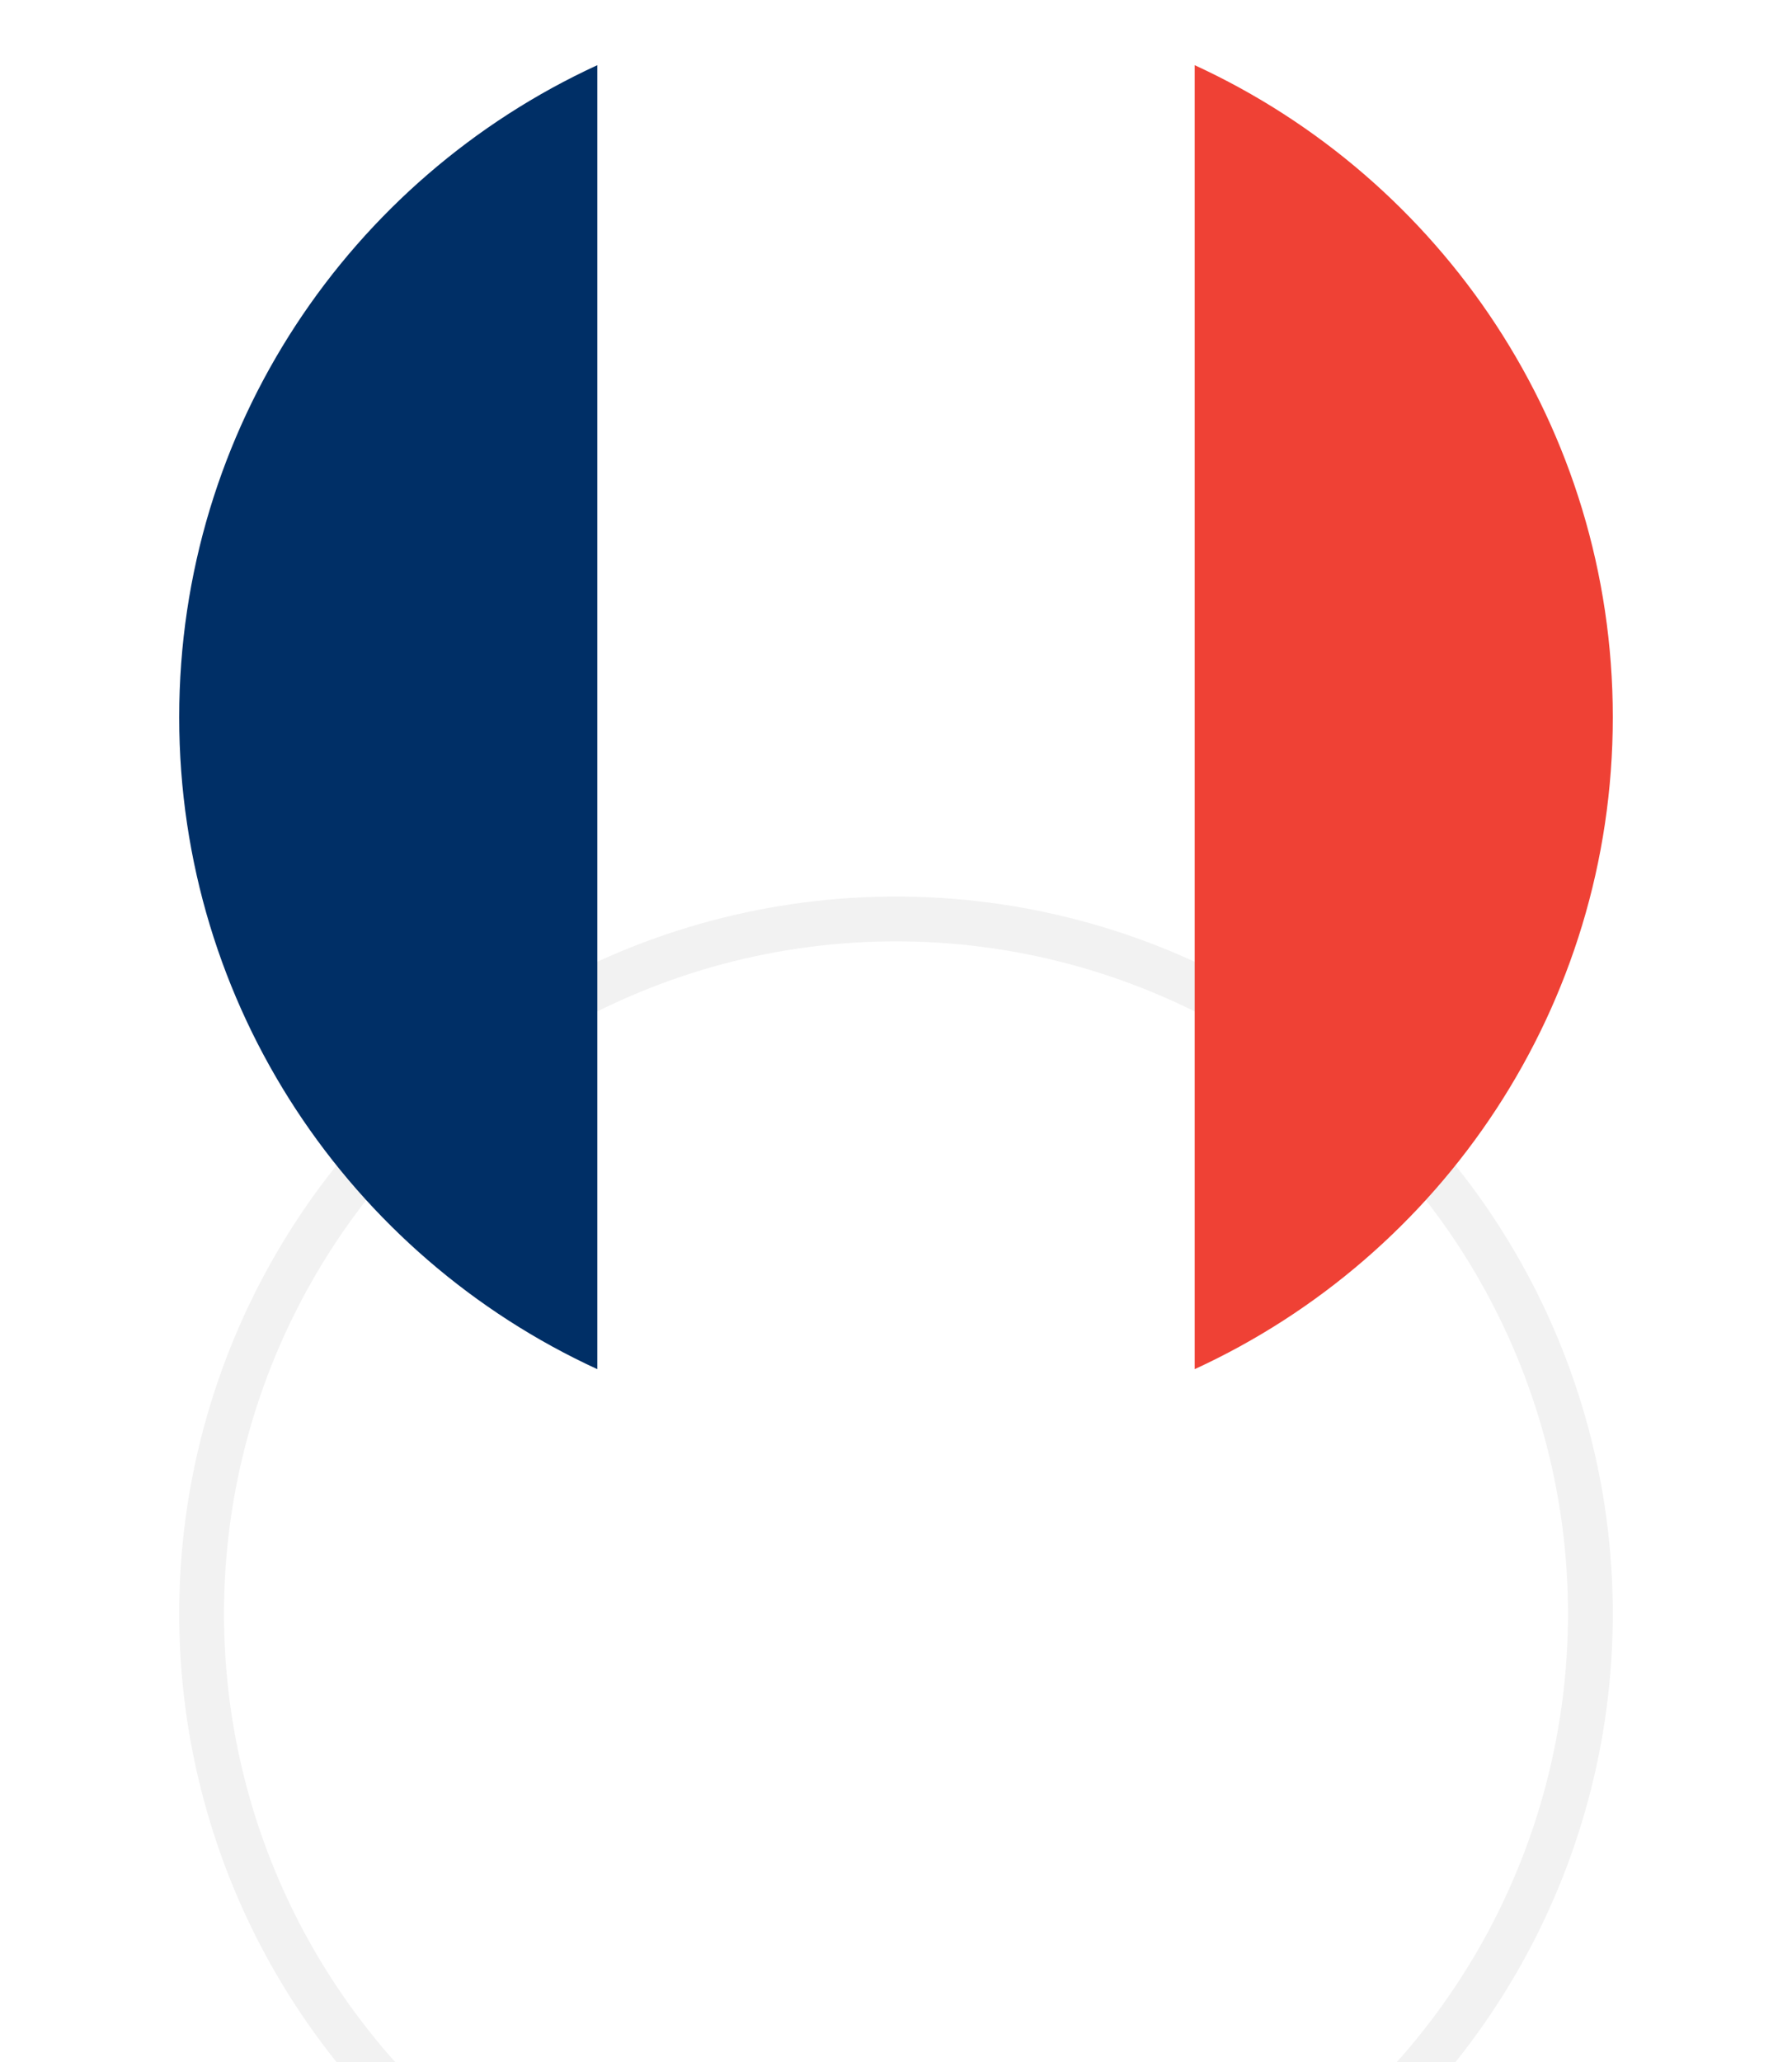 <svg width="40" height="46" viewBox="0 0 40 46" fill="none" xmlns="http://www.w3.org/2000/svg">
    <g filter="url(#fuk0qe9qua)">
        <circle cx="20" cy="16" r="16" fill="#fff"/>
        <circle cx="20" cy="16" r="15.5" stroke="#F2F2F2"/>
    </g>
    <path d="M4 16c0 6.456 3.827 12.015 9.333 14.544V1.454C7.827 3.984 4 9.544 4 16z" fill="#002F66"/>
    <path d="M36 16c0-6.457-3.828-12.016-9.333-14.546v29.09C32.172 28.014 36 22.456 36 16z" fill="#EF4135"/>
    <defs>
        <filter id="fuk0qe9qua" x="0" y="0" width="40" height="46" filterUnits="userSpaceOnUse" color-interpolation-filters="sRGB">
            <feFlood flood-opacity="0" result="BackgroundImageFix"/>
            <feColorMatrix in="SourceAlpha" values="0 0 0 0 0 0 0 0 0 0 0 0 0 0 0 0 0 0 127 0" result="hardAlpha"/>
            <feOffset dy="1"/>
            <feGaussianBlur stdDeviation=".5"/>
            <feColorMatrix values="0 0 0 0 0 0 0 0 0 0 0 0 0 0 0 0 0 0 0.1 0"/>
            <feBlend in2="BackgroundImageFix" result="effect1_dropShadow_146_1471"/>
            <feColorMatrix in="SourceAlpha" values="0 0 0 0 0 0 0 0 0 0 0 0 0 0 0 0 0 0 127 0" result="hardAlpha"/>
            <feOffset dy="3"/>
            <feGaussianBlur stdDeviation="1.5"/>
            <feColorMatrix values="0 0 0 0 0 0 0 0 0 0 0 0 0 0 0 0 0 0 0.09 0"/>
            <feBlend in2="effect1_dropShadow_146_1471" result="effect2_dropShadow_146_1471"/>
            <feColorMatrix in="SourceAlpha" values="0 0 0 0 0 0 0 0 0 0 0 0 0 0 0 0 0 0 127 0" result="hardAlpha"/>
            <feOffset dy="6"/>
            <feGaussianBlur stdDeviation="1.5"/>
            <feColorMatrix values="0 0 0 0 0 0 0 0 0 0 0 0 0 0 0 0 0 0 0.05 0"/>
            <feBlend in2="effect2_dropShadow_146_1471" result="effect3_dropShadow_146_1471"/>
            <feColorMatrix in="SourceAlpha" values="0 0 0 0 0 0 0 0 0 0 0 0 0 0 0 0 0 0 127 0" result="hardAlpha"/>
            <feOffset dy="10"/>
            <feGaussianBlur stdDeviation="2"/>
            <feColorMatrix values="0 0 0 0 0 0 0 0 0 0 0 0 0 0 0 0 0 0 0.01 0"/>
            <feBlend in2="effect3_dropShadow_146_1471" result="effect4_dropShadow_146_1471"/>
            <feBlend in="SourceGraphic" in2="effect4_dropShadow_146_1471" result="shape"/>
        </filter>
    </defs>
</svg>
